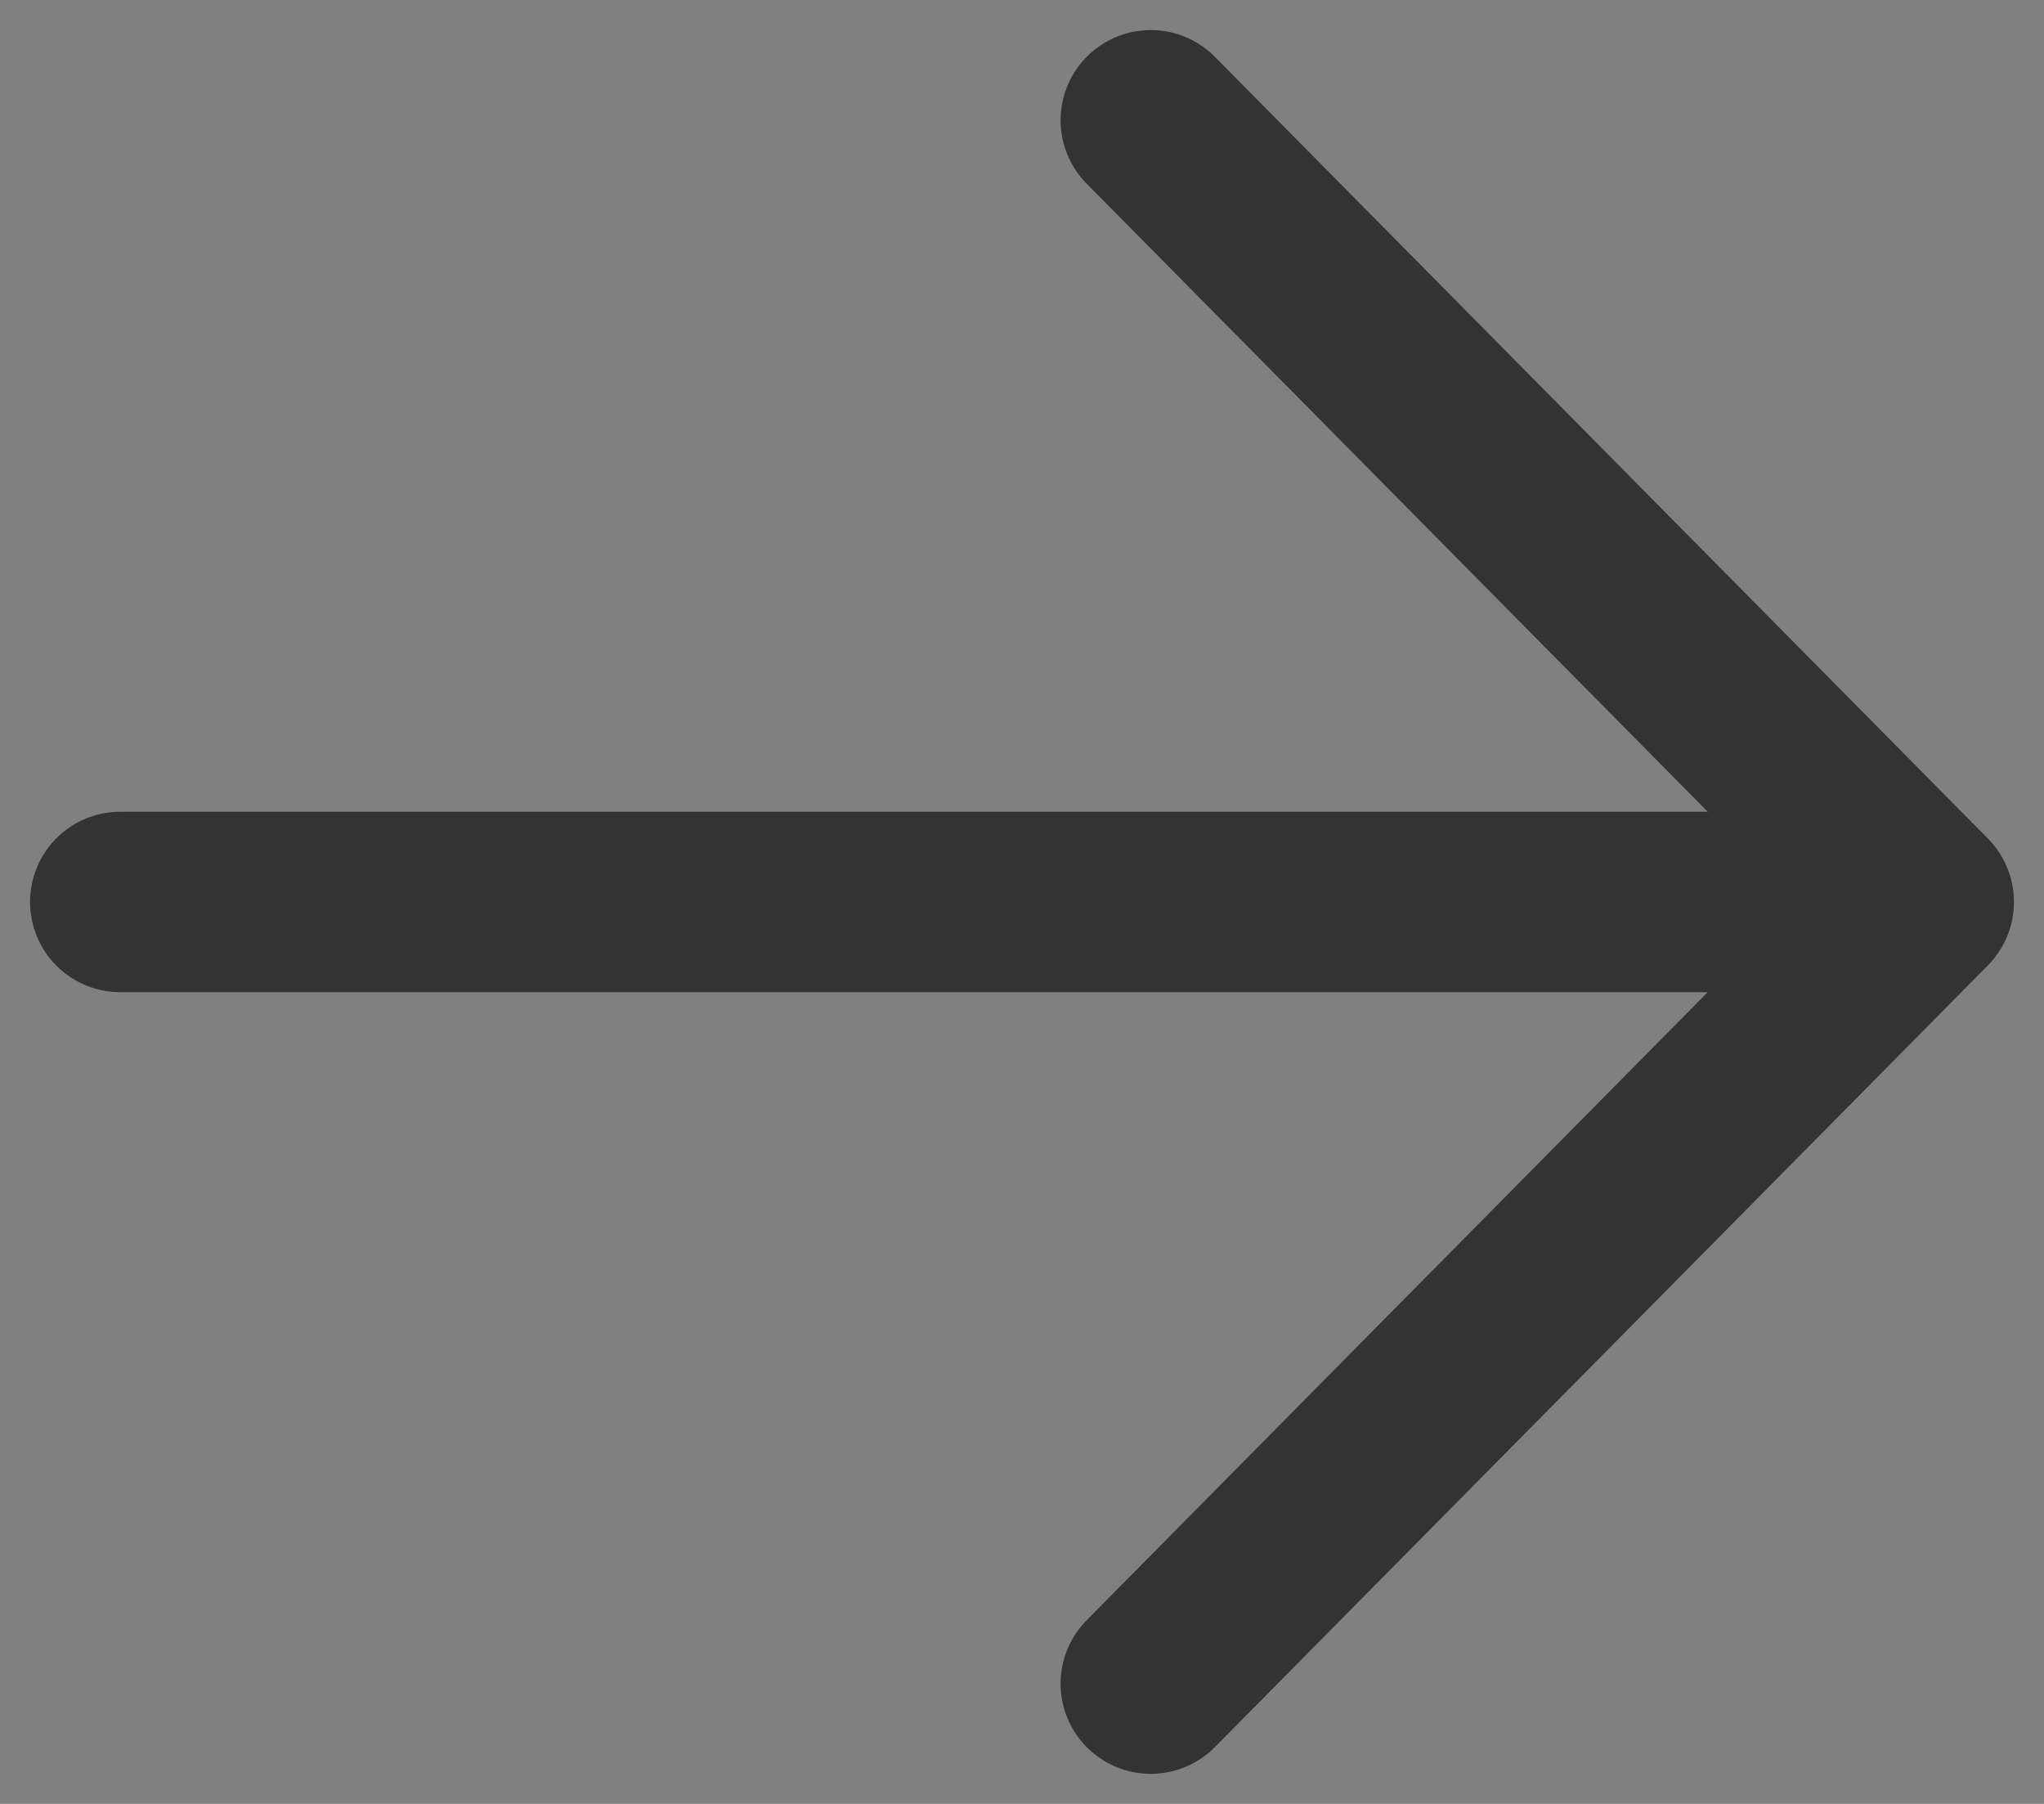 <svg width="17" height="15" viewBox="0 0 17 15" fill="none" xmlns="http://www.w3.org/2000/svg">
<rect x="0" y="0" width="17" height="15" fill="#808080" stroke="none"/>
<path d="M16 7.5H1H16ZM16 7.5L9.571 14L16 7.5ZM16 7.5L9.571 1L16 7.5Z" fill="#F3F3F3"/>
<path d="M16 7.5H1M16 7.5L9.571 14M16 7.5L9.571 1" stroke="#333333" stroke-width="1.5" stroke-linecap="round" stroke-linejoin="round"/>
</svg>
